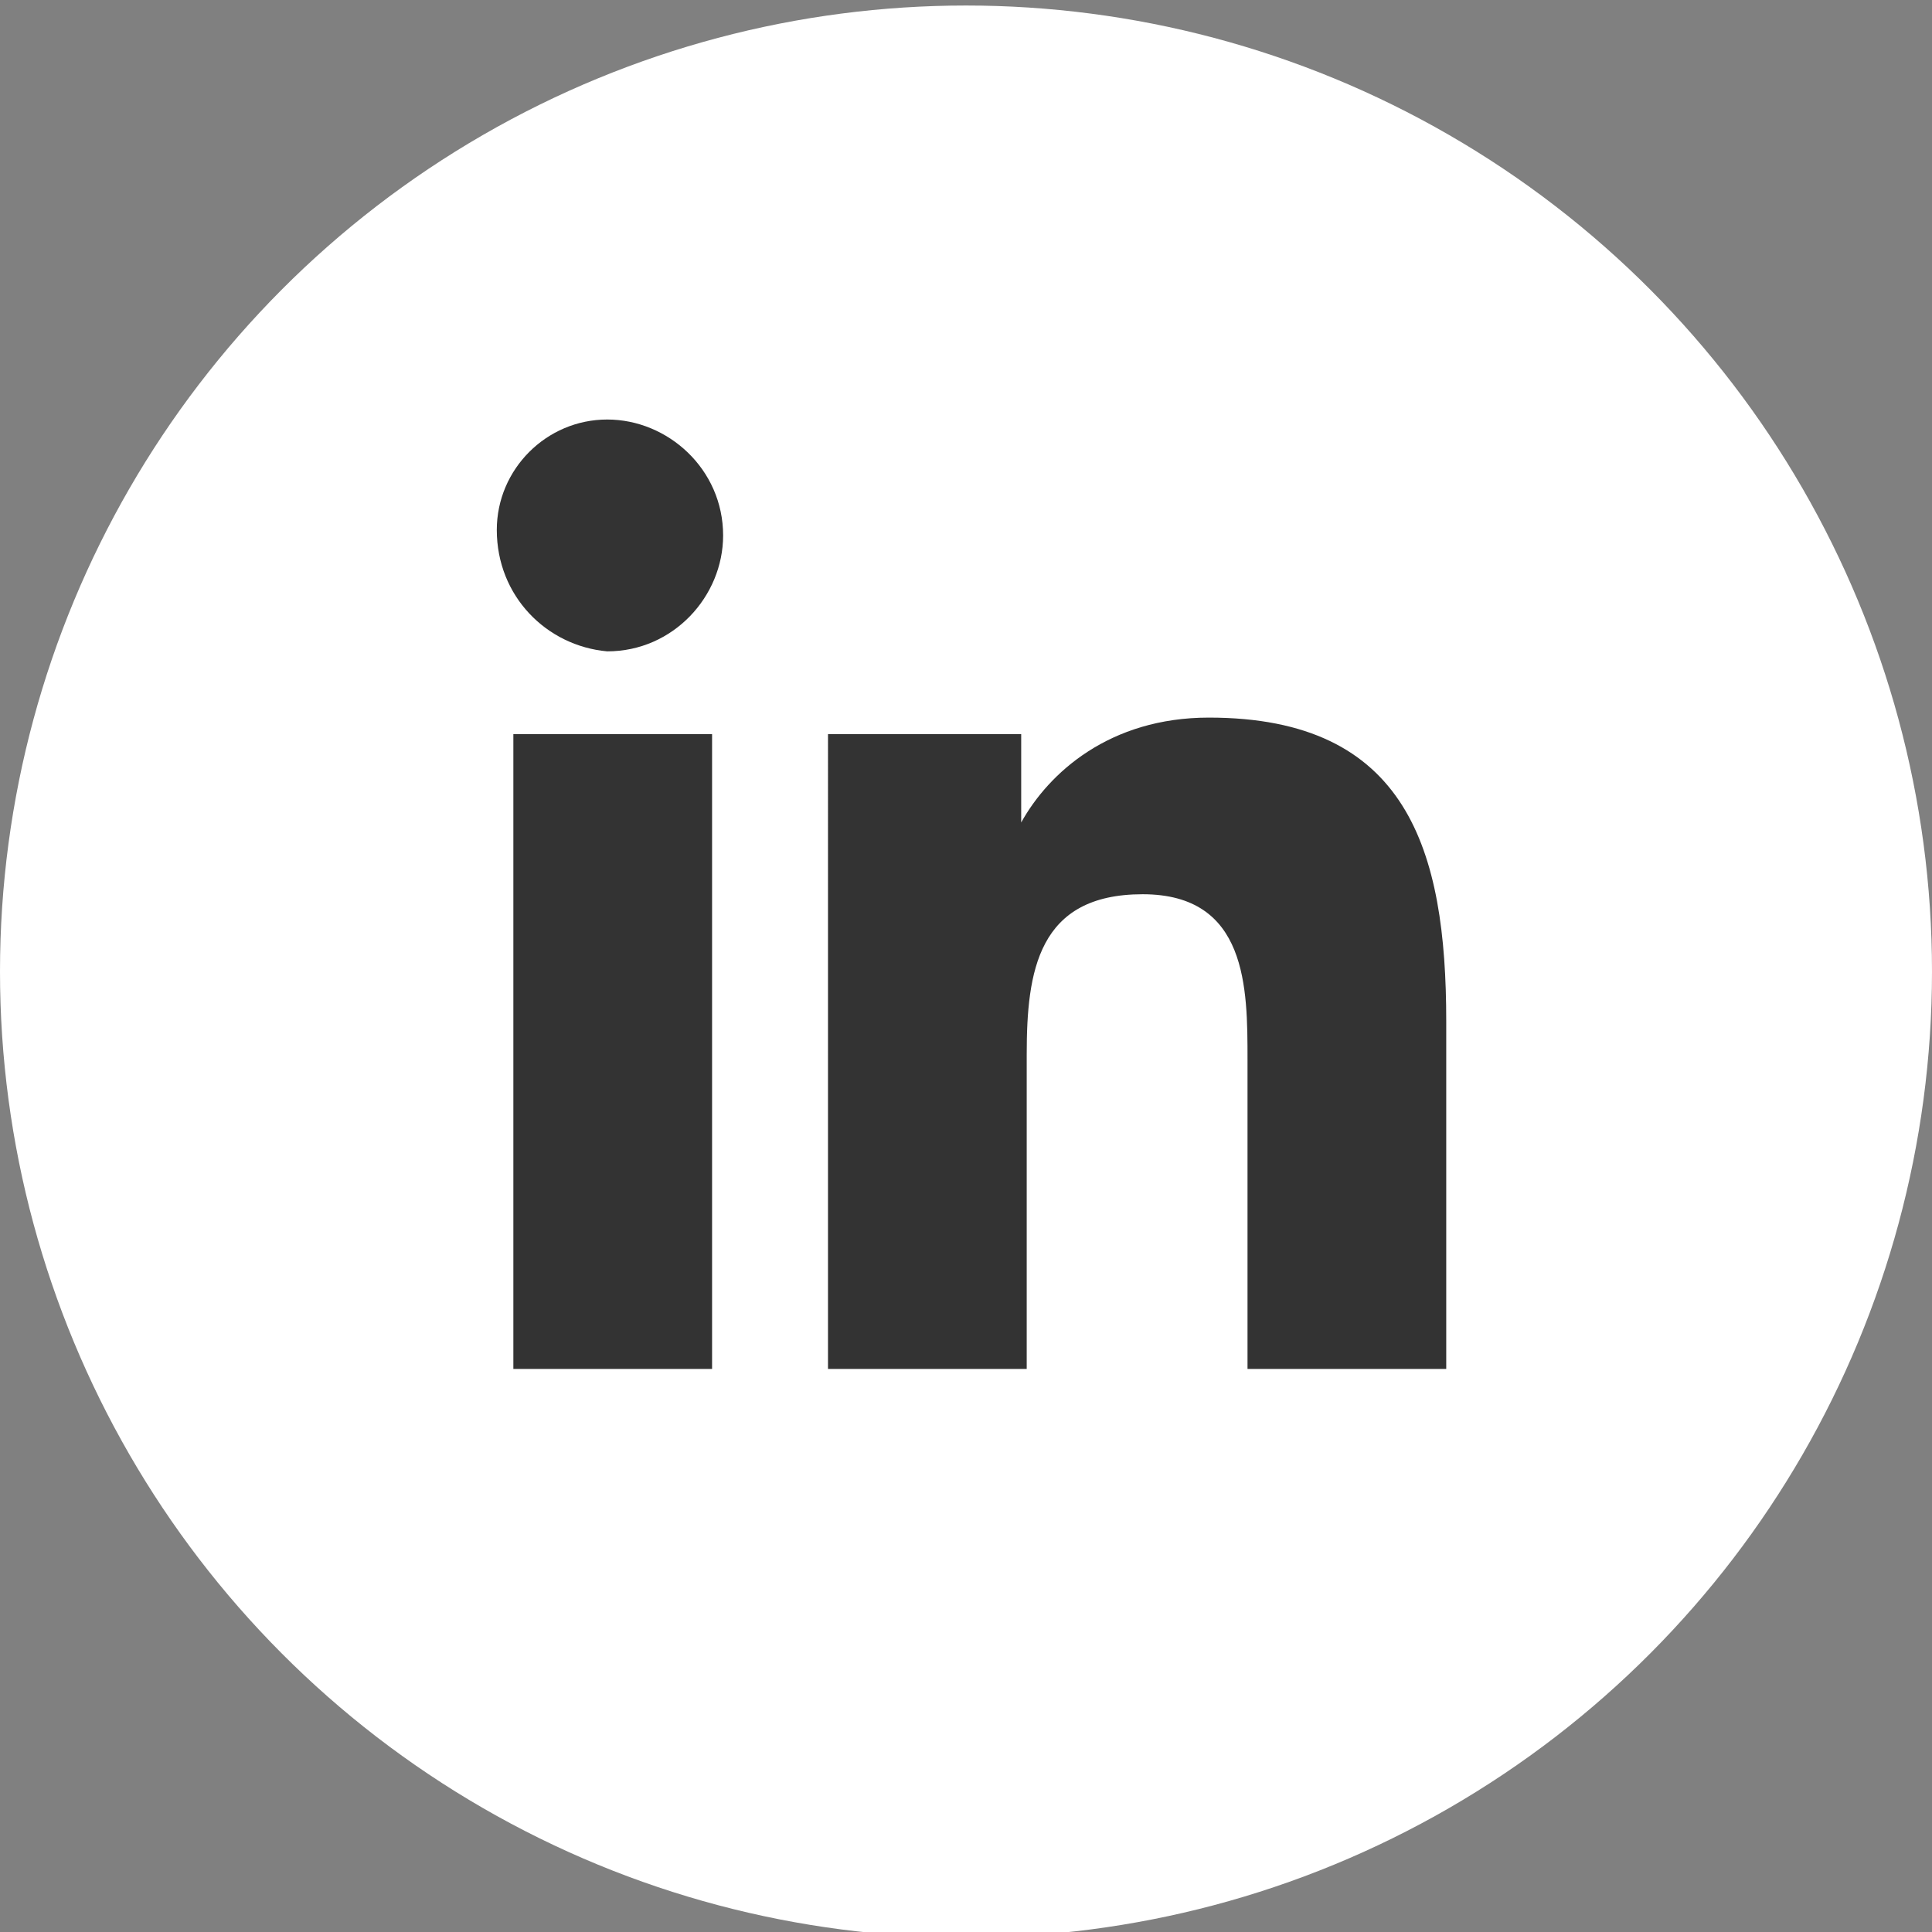 <?xml version="1.0" encoding="utf-8"?>
<!-- Generator: Adobe Illustrator 20.1.0, SVG Export Plug-In . SVG Version: 6.00 Build 0)  -->
<svg version="1.1" id="Laag_1" xmlns="http://www.w3.org/2000/svg" xmlns:xlink="http://www.w3.org/1999/xlink" x="0px" y="0px"
	 viewBox="0 0 35 35" style="enable-background:new 0 0 35 35;" xml:space="preserve">
<rect x="0" y="0" width="35" height="35" fill="#808080" stroke="none"/>
<style type="text/css">
	.st0{fill:#FFFFFF;}
	.st1{fill:#333333;}
</style>
<g>
	<g>
		<circle class="st0" cx="-87.4" cy="17.6" r="17.5"/>
		<g>
			<g>
				<path class="st1" d="M-98.7,10.9v13.8h21.9V10.9H-98.7z M-77.7,11.8v0.7l-10,7l-10-7v-0.7H-77.7z M-97.8,23.8V13.6l9.7,6.9
					c0.1,0.1,0.2,0.1,0.3,0.1c0.1,0,0.2,0,0.3-0.1l9.7-6.9v10.1H-97.8z M-97.8,23.8"/>
			</g>
		</g>
	</g>
	<g>
		<circle class="st0" cx="-34.9" cy="17.6" r="17.5"/>
		<g>
			<path class="st1" d="M-29.6,5.6h-10.6c-0.7,0-1.3,0.6-1.3,1.2v22c0,0.7,0.6,1.2,1.3,1.2h10.6c0.7,0,1.3-0.6,1.3-1.2v-22
				C-28.3,6.1-28.9,5.6-29.6,5.6L-29.6,5.6z M-40.6,27h11.4v1.9c0,0.2-0.2,0.4-0.4,0.4h-10.6c-0.2,0-0.4-0.2-0.4-0.4V27z M-29.2,9.2
				v16.9h-11.4V9.2H-29.2z M-40.2,6.4h10.6c0.2,0,0.4,0.2,0.4,0.4v1.5h-11.4V6.8C-40.6,6.6-40.4,6.4-40.2,6.4L-40.2,6.4z M-40.2,6.4
				"/>
			<path class="st1" d="M-34.9,28.8c0.4,0,0.7-0.3,0.7-0.7c0-0.4-0.3-0.7-0.7-0.7c-0.4,0-0.7,0.3-0.7,0.7
				C-35.6,28.4-35.2,28.8-34.9,28.8L-34.9,28.8z M-34.9,28.8"/>
		</g>
	</g>
	<g>
		<circle class="st0" cx="17.5" cy="17.6" r="17.5"/>
		<path class="st1" d="M9.3,13.3h3.6v11.5H9.3V13.3z M11,7.6c1.1,0,2.1,0.9,2.1,2.1c0,1.1-0.9,2.1-2.1,2.1C9.9,11.7,9,10.8,9,9.6
			C9,8.5,9.9,7.6,11,7.6"/>
		<path class="st1" d="M15.1,13.3h3.4v1.6h0c0.5-0.9,1.6-1.9,3.4-1.9c3.6,0,4.3,2.4,4.3,5.5v6.3h-3.6v-5.6c0-1.3,0-3-1.9-3
			c-1.9,0-2.1,1.4-2.1,2.9v5.7h-3.6V13.3z"/>
	</g>
</g>
</svg>
